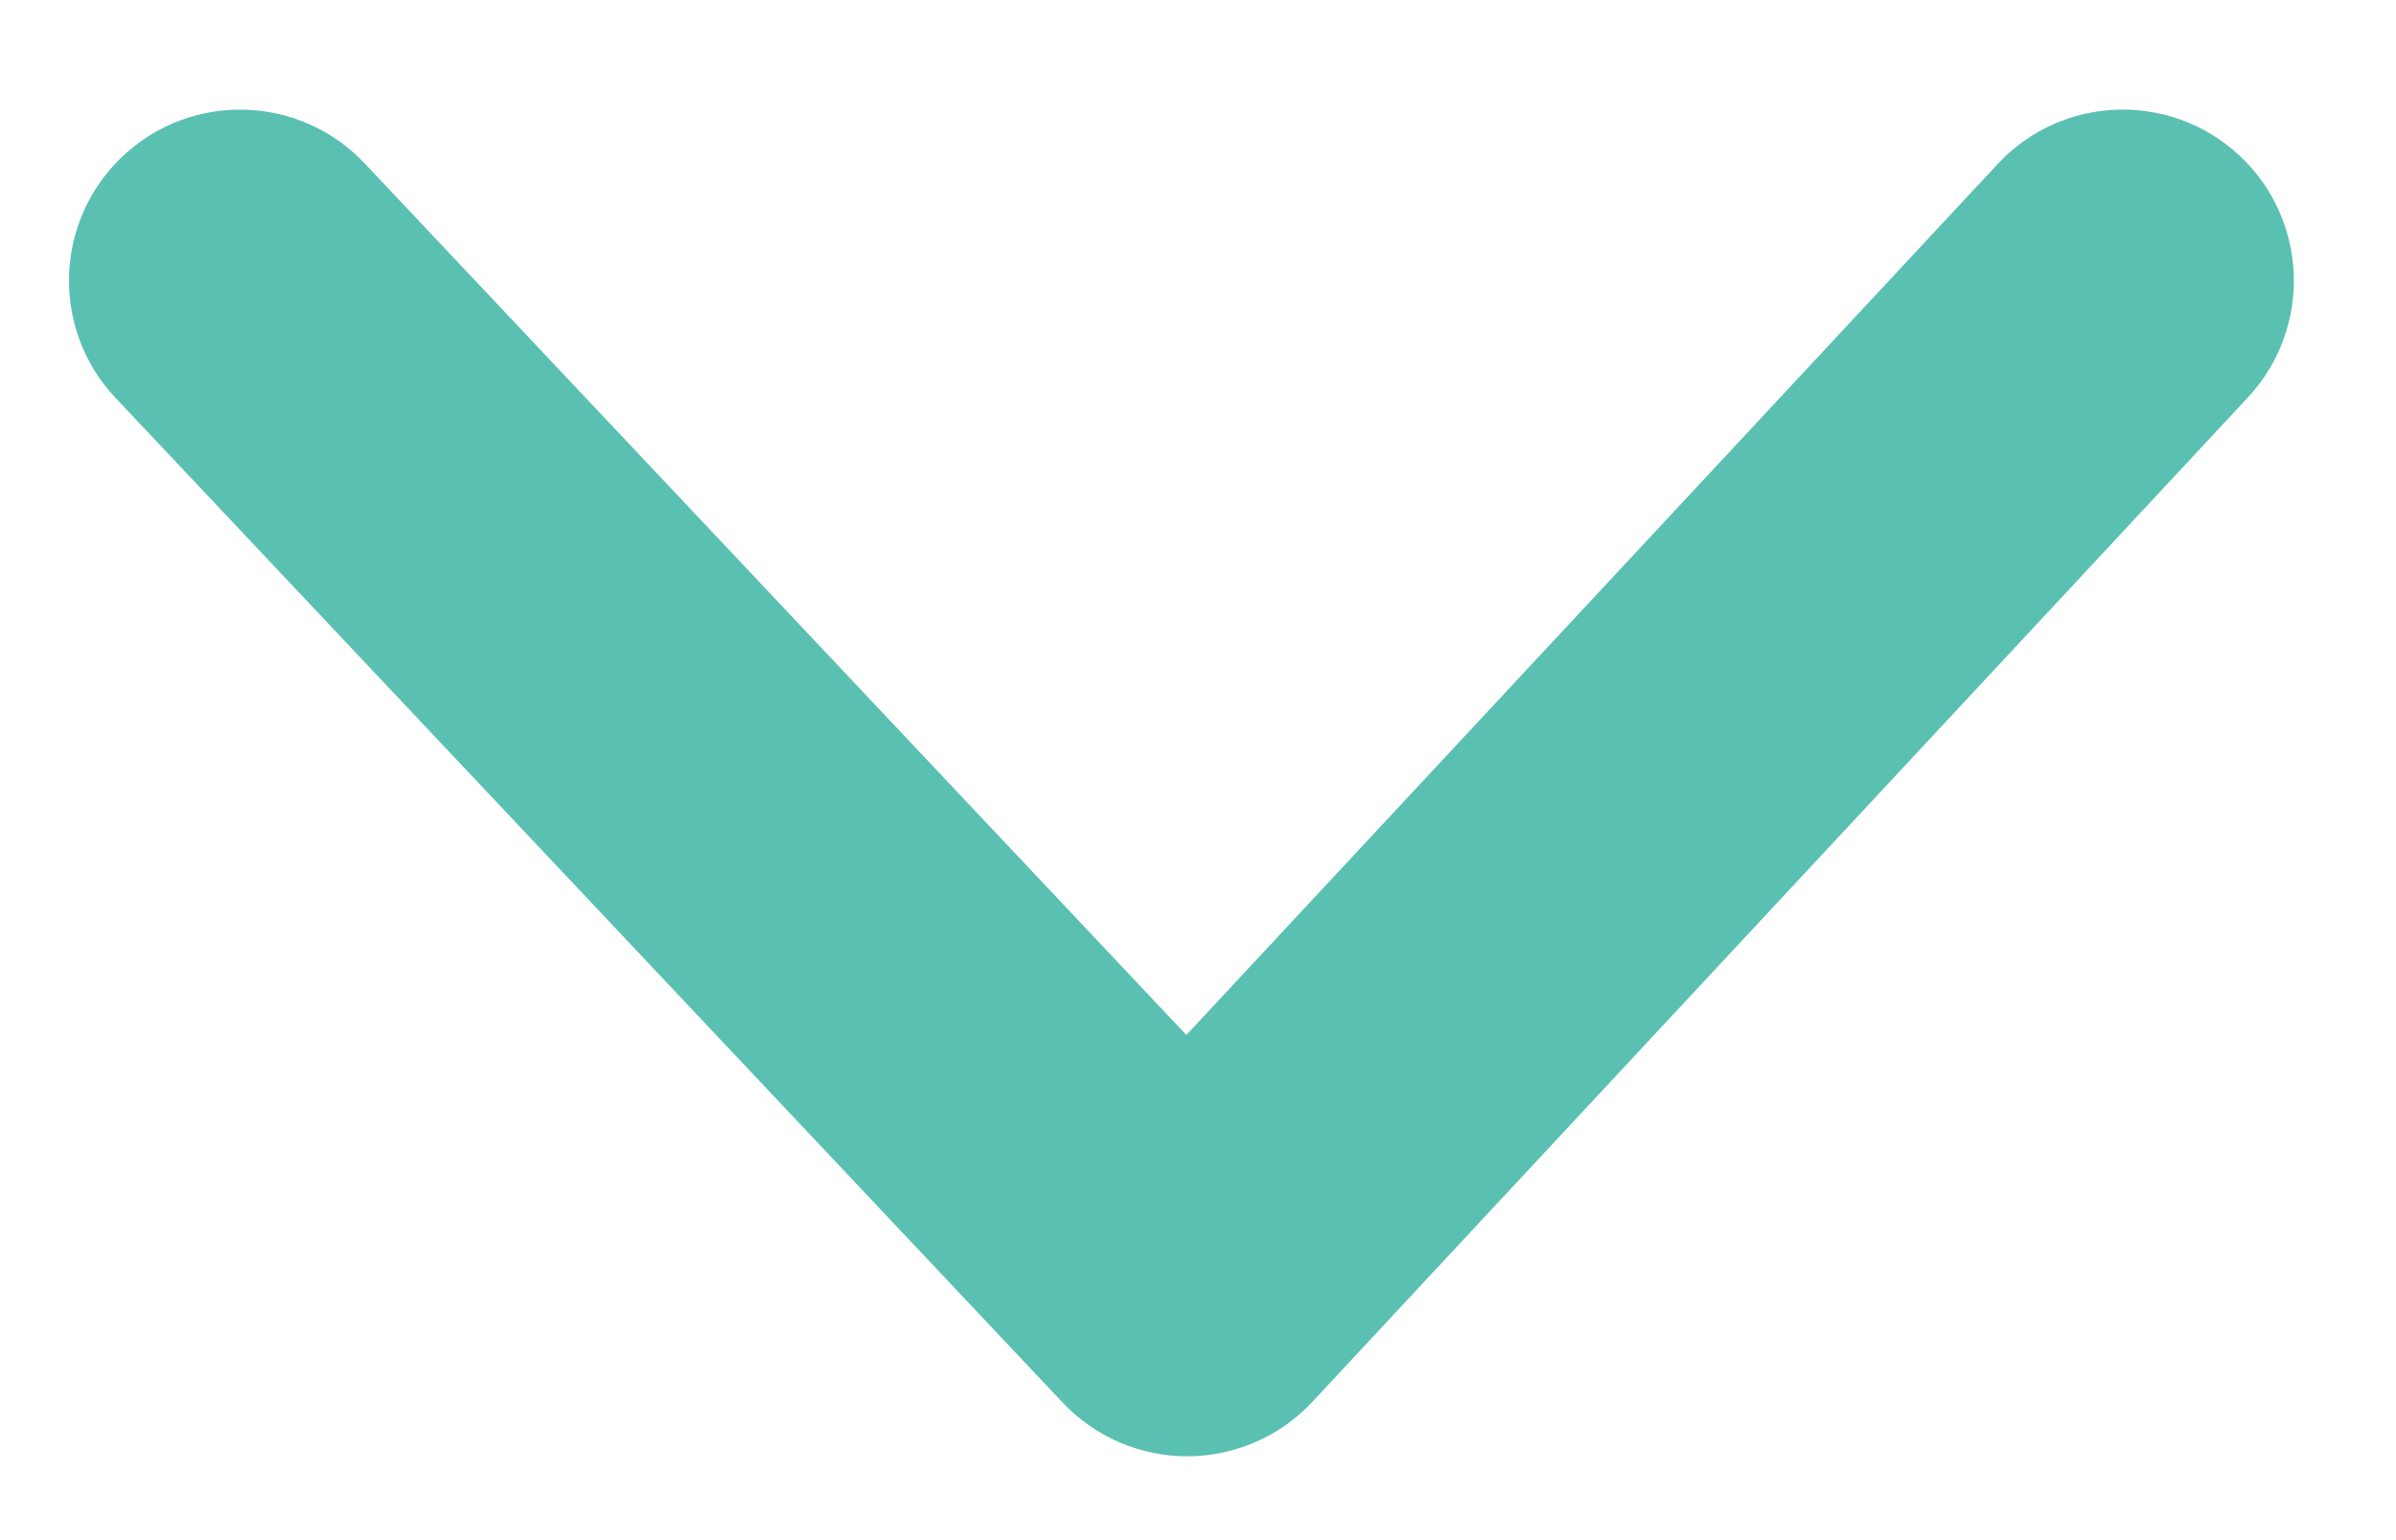 <svg width="14" height="9" viewBox="0 0 14 9" fill="none" xmlns="http://www.w3.org/2000/svg">
<path fill-rule="evenodd" clip-rule="evenodd" d="M13.085 0.909C13.489 1.285 13.511 1.918 13.135 2.322L7.668 8.192C7.48 8.394 7.216 8.509 6.94 8.51C6.663 8.511 6.399 8.397 6.209 8.196L0.676 2.326C0.297 1.925 0.315 1.292 0.717 0.913C1.119 0.534 1.752 0.553 2.131 0.955L6.932 6.048L11.672 0.959C12.048 0.555 12.681 0.532 13.085 0.909Z" fill="#5AC0B1"/>
</svg>
